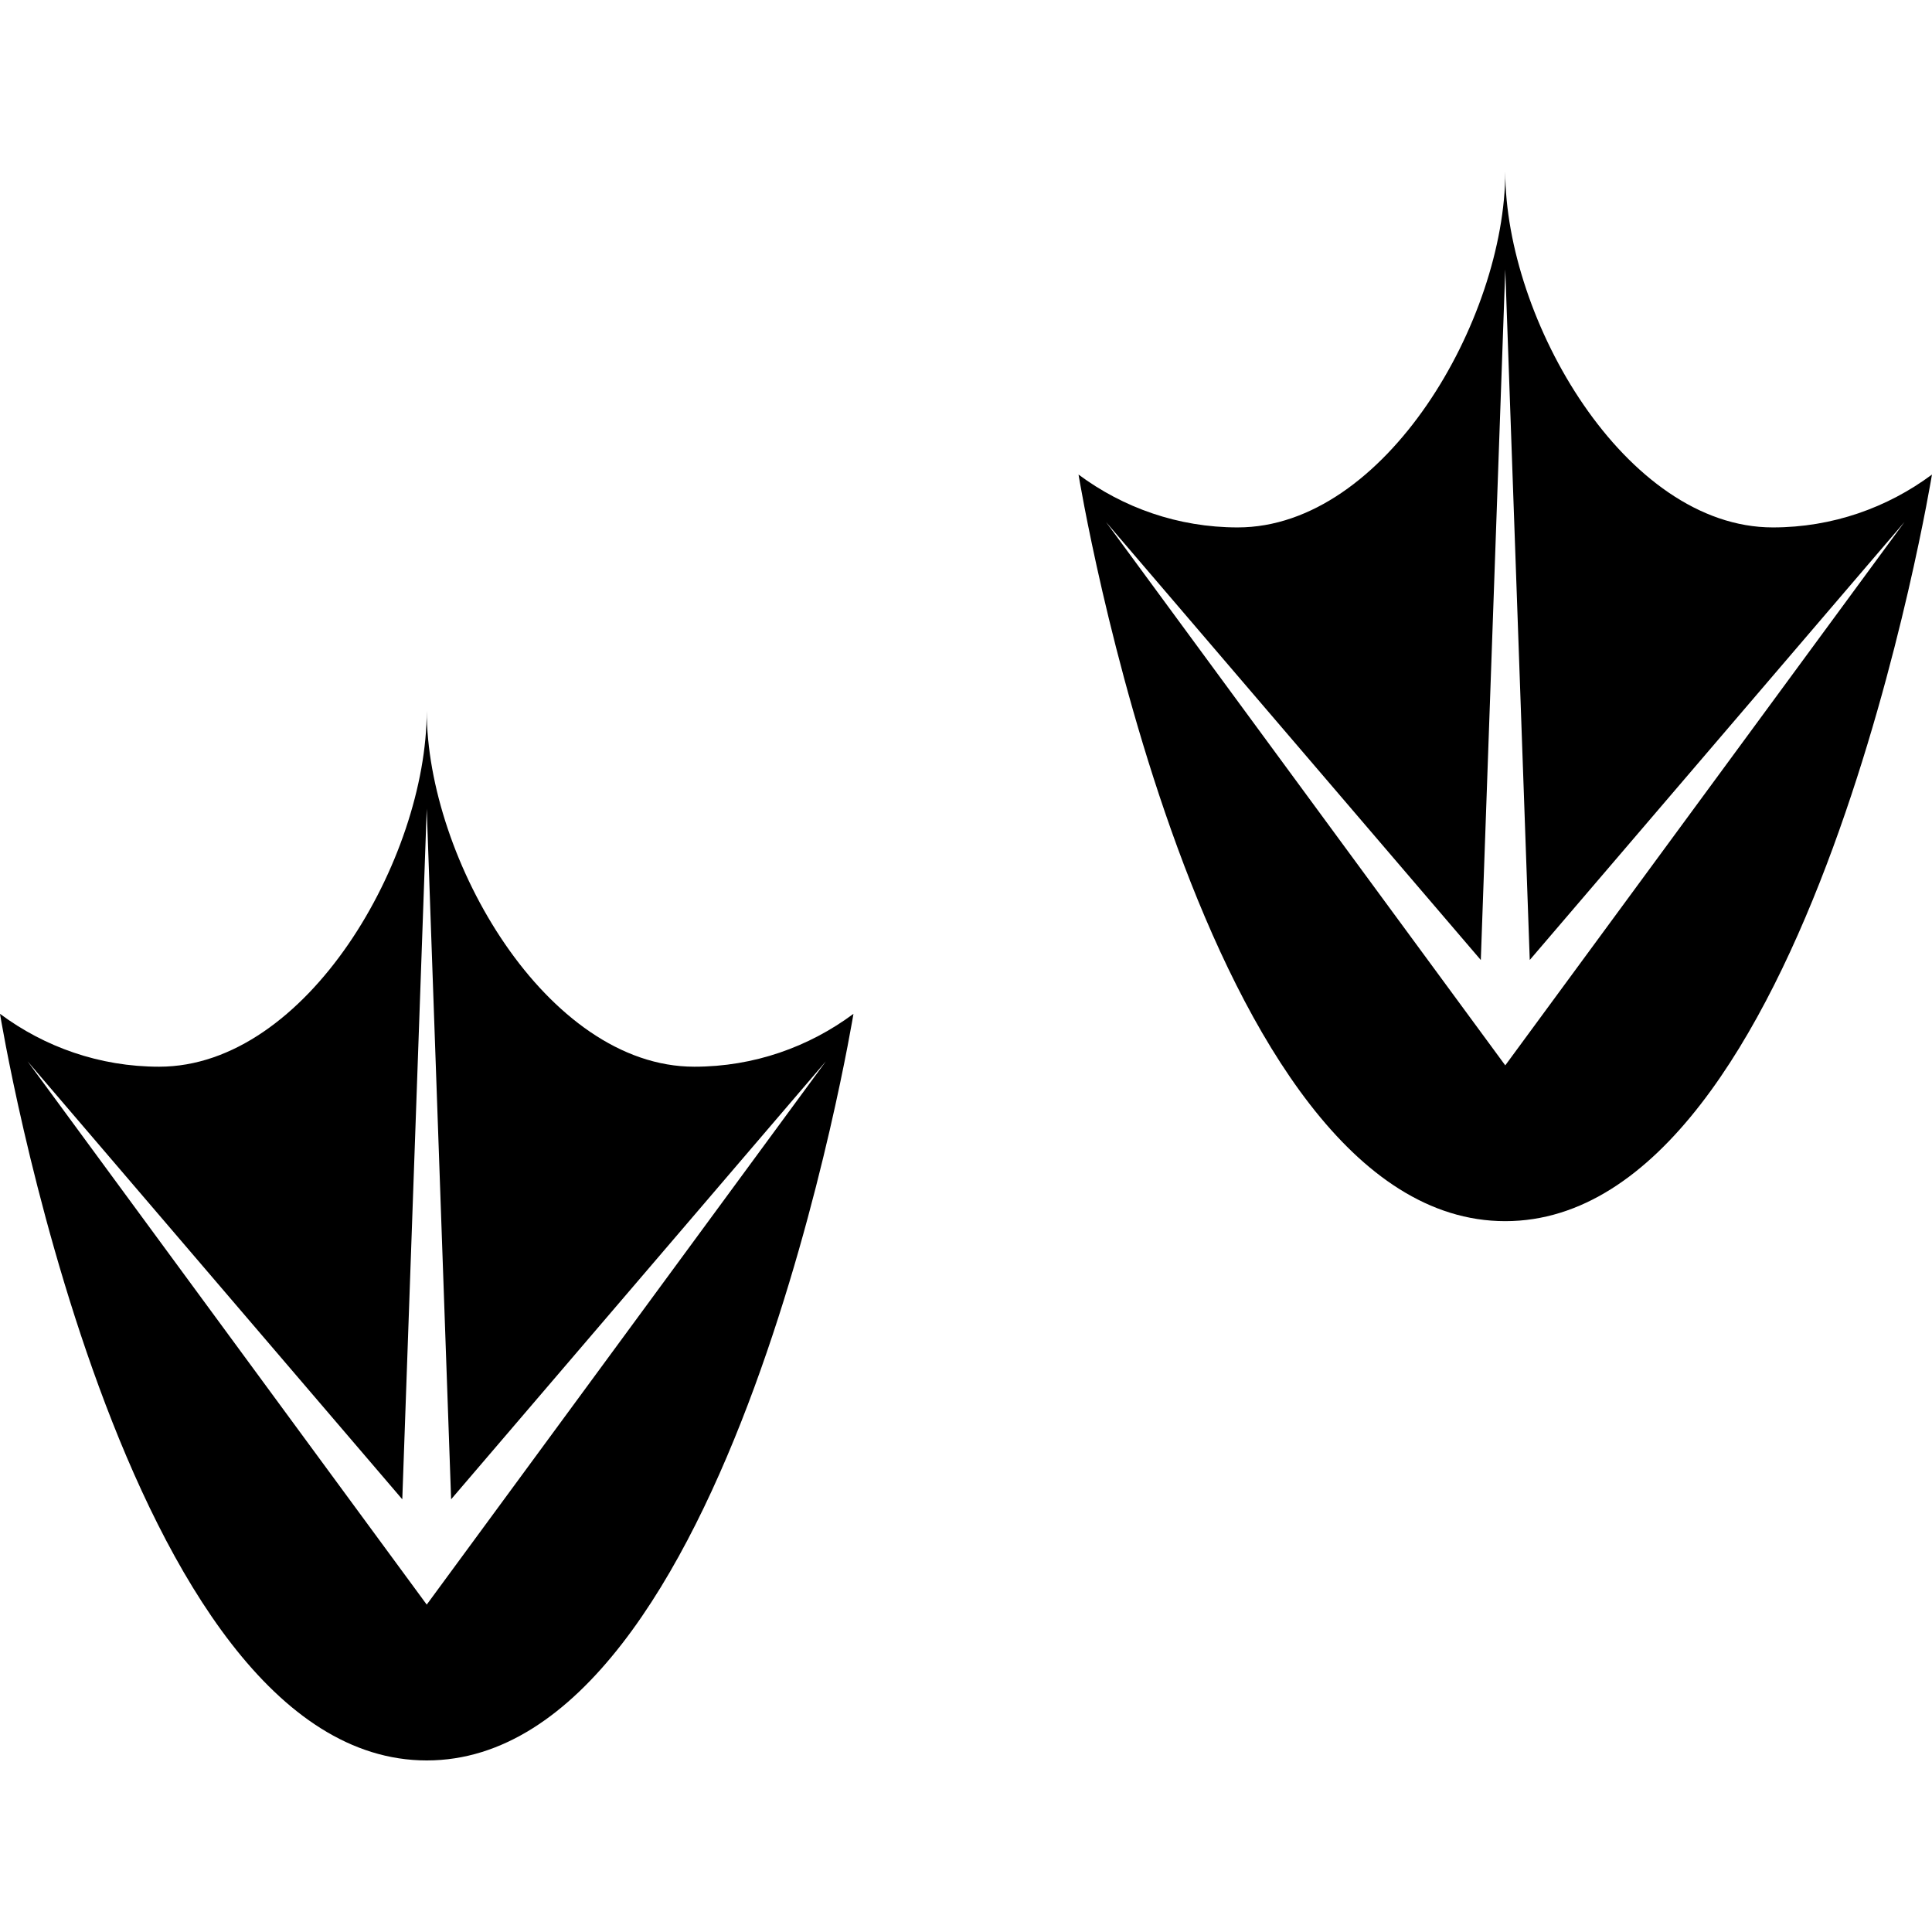 <?xml version="1.0" encoding="iso-8859-1"?>
<!-- Uploaded to: SVG Repo, www.svgrepo.com, Generator: SVG Repo Mixer Tools -->
<!DOCTYPE svg PUBLIC "-//W3C//DTD SVG 1.1//EN" "http://www.w3.org/Graphics/SVG/1.1/DTD/svg11.dtd">
<svg fill="#000000" version="1.1" id="Capa_1" xmlns="http://www.w3.org/2000/svg" xmlns:xlink="http://www.w3.org/1999/xlink" 
	 width="800px" height="800px" viewBox="0 0 83.684 83.684"
	 xml:space="preserve">
<g>
	<g>
		<path d="M76.79,22.845c-6.4,0-11.59-9.013-11.59-15.415c0,6.402-5.189,15.415-11.59,15.415c-2.587,0-4.967-0.858-6.894-2.289
			c0,0,5.282,32.338,18.483,32.338c13.2,0,18.483-32.338,18.483-32.338C81.756,21.987,79.377,22.845,76.79,22.845z M65.2,46.146
			L47.907,22.611l16.234,18.972L65.2,11.67l1.061,29.911l16.232-18.972L65.2,46.146z"/>
		<path d="M18.484,30.789c0,6.402-5.188,15.415-11.59,15.415c-2.585,0-4.966-0.857-6.894-2.29c0,0,5.282,32.339,18.484,32.339
			s18.483-32.339,18.483-32.339c-1.928,1.433-4.308,2.29-6.894,2.29C23.672,46.204,18.484,37.188,18.484,30.789z M18.484,69.503
			L1.194,45.97l16.231,18.972l1.059-29.913l1.056,29.913L35.773,45.97L18.484,69.503z"/>
	</g>
</g>
</svg>